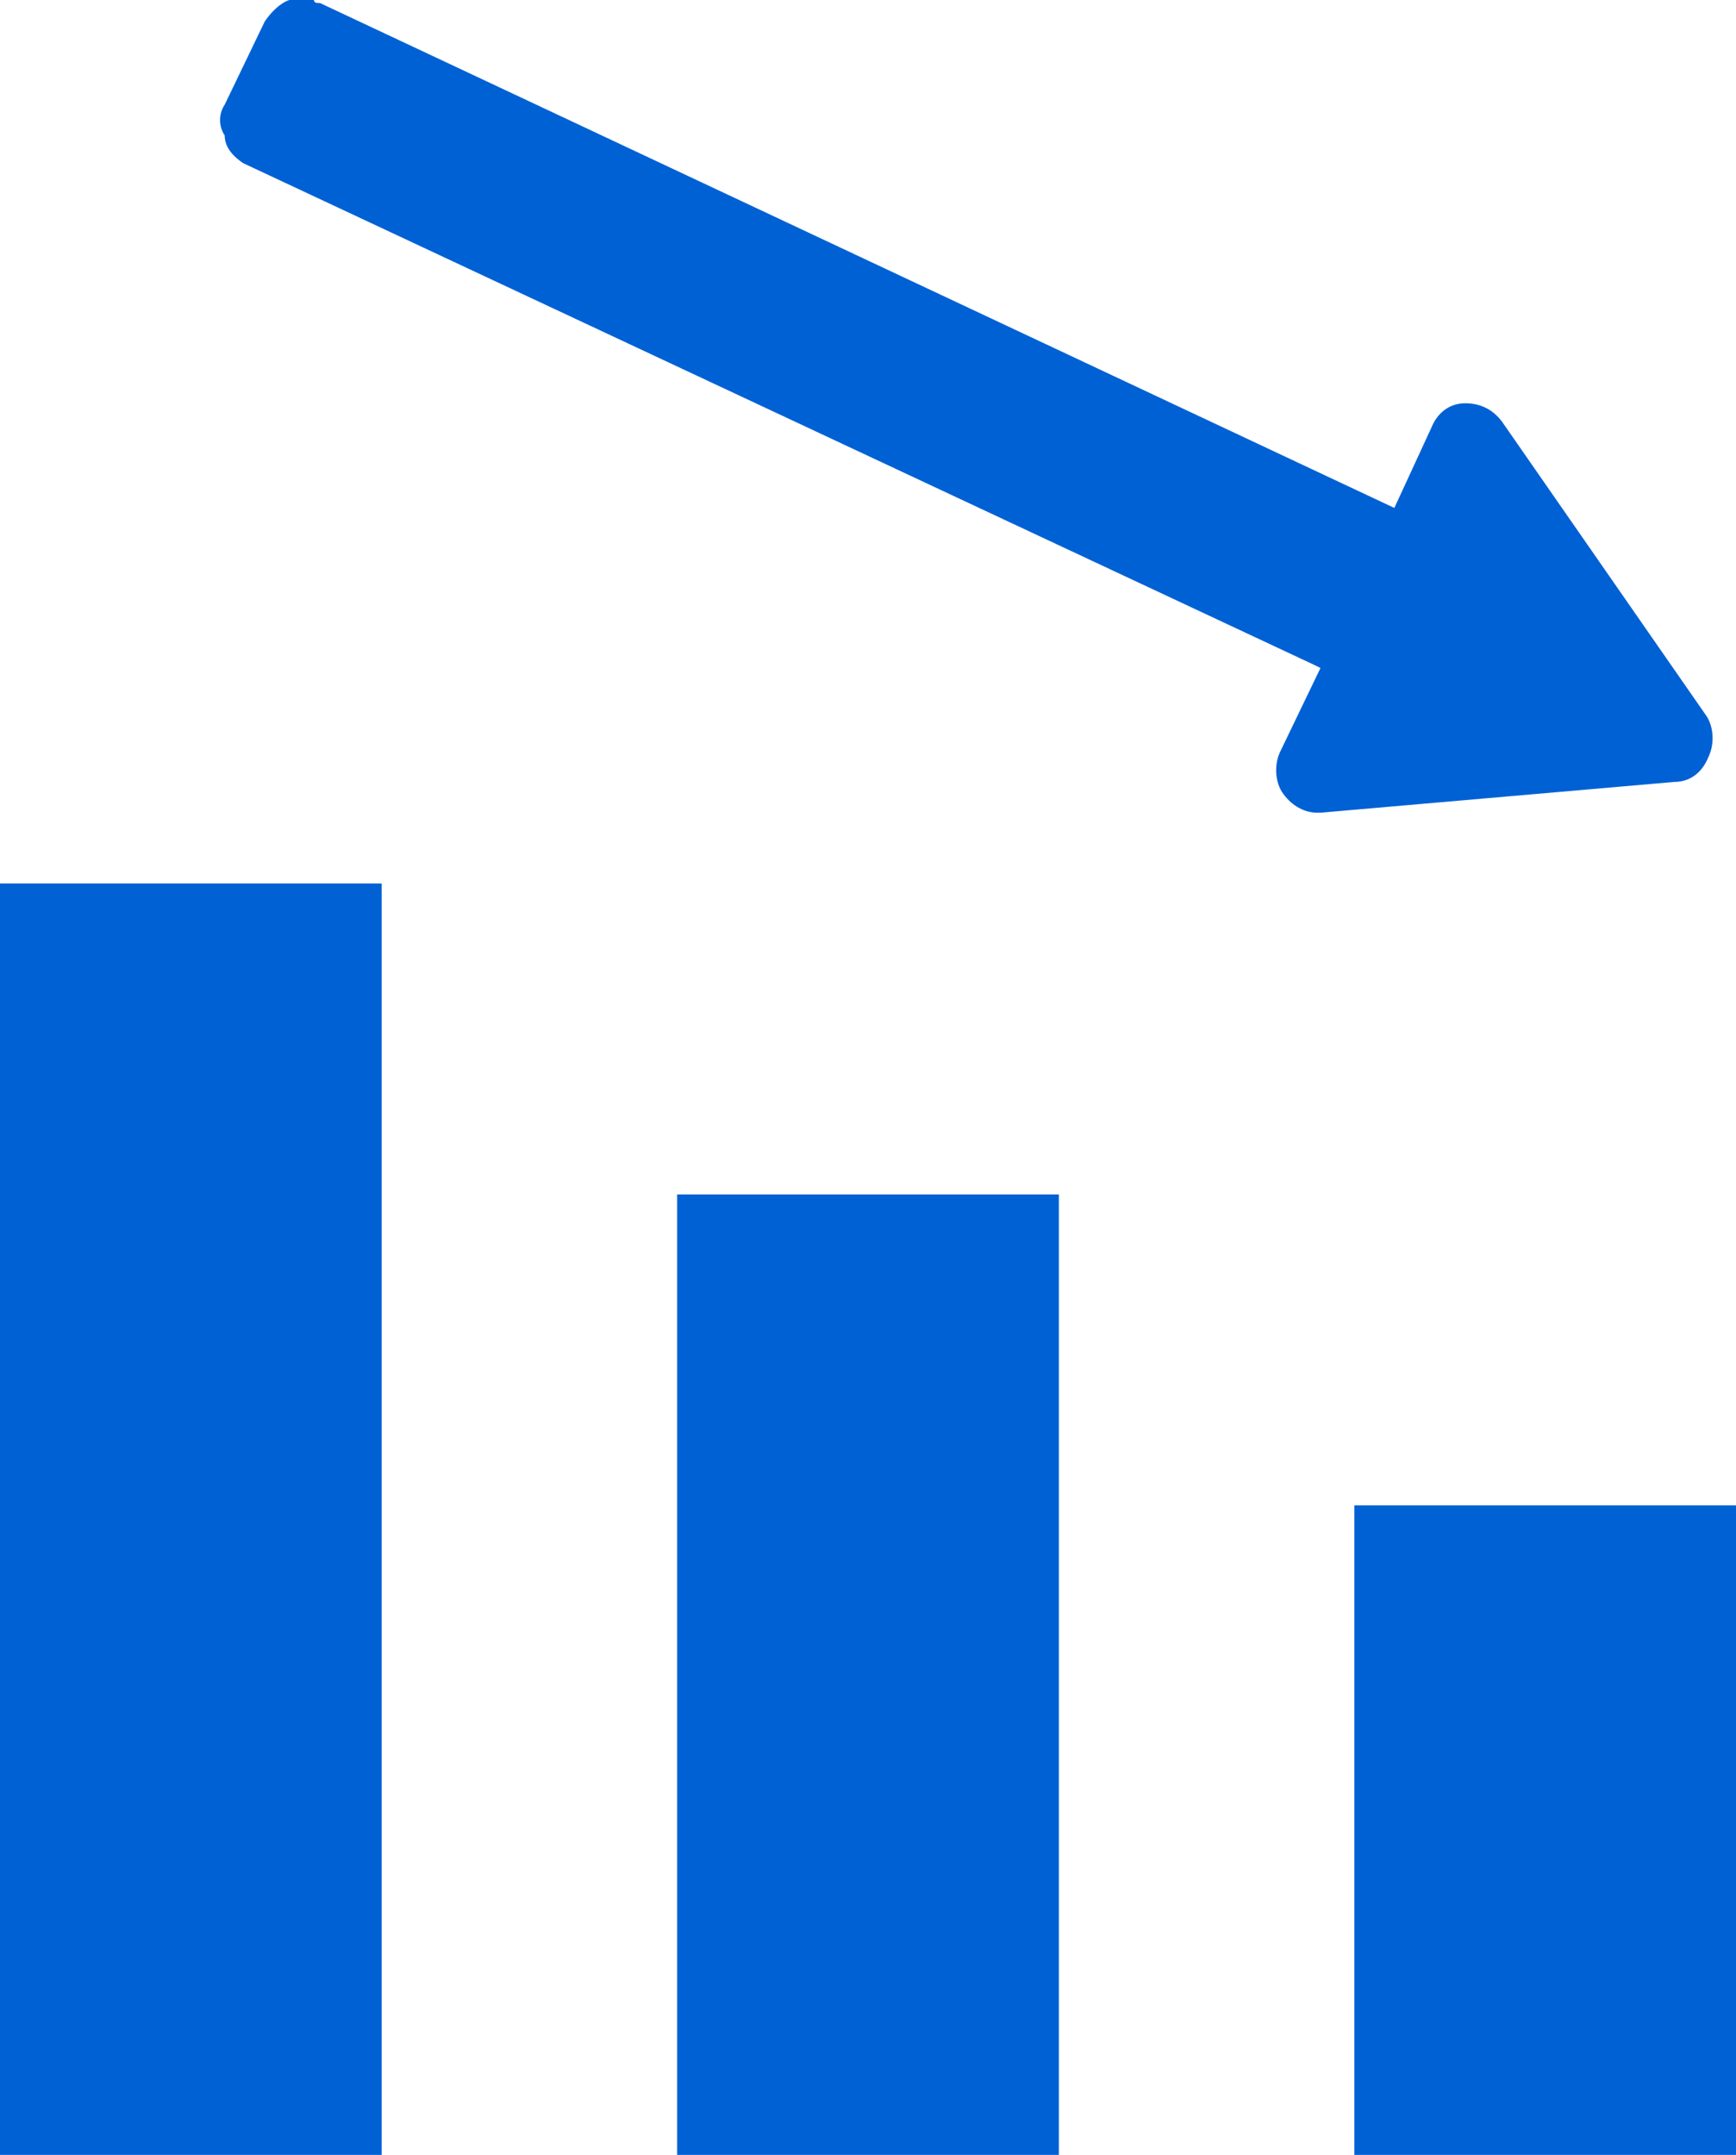 <?xml version="1.0" encoding="utf-8"?>
<!-- Generator: Adobe Illustrator 28.2.0, SVG Export Plug-In . SVG Version: 6.00 Build 0)  -->
<svg version="1.1" id="_x31_0" xmlns="http://www.w3.org/2000/svg" xmlns:xlink="http://www.w3.org/1999/xlink" x="0px" y="0px"
	 width="56.4px" height="70px" viewBox="0 0 56.4 70" style="enable-background:new 0 0 56.4 70;" xml:space="preserve">
<style type="text/css">
	.st0{fill:#0061D5;}
</style>
<g>
	<polygon class="st0" points="56.4,70 56.4,48.9 44,48.9 44,69.9 44,70 44,70 44,70 	"/>
	<polygon class="st0" points="34.4,70 34.4,38.8 22,38.8 22,69.9 22,70 22,70 22,70 	"/>
	<polygon class="st0" points="0,70 0,70 12.4,70 12.4,28.7 0,28.7 0,69.9 	"/>
	<path class="st0" d="M7.9,5.3l34.8,16.3l0.2,0.1l-1.3,2.7c-0.2,0.4-0.2,1,0.1,1.4c0.3,0.4,0.7,0.6,1.1,0.6h0.1l11.5-1
		c0.5,0,0.9-0.3,1.1-0.8c0.2-0.4,0.2-1-0.1-1.4l-6.6-9.5c-0.3-0.4-0.7-0.6-1.2-0.6s-0.9,0.3-1.1,0.8l-1.2,2.6l0,0L10.4,0.1
		c-0.1,0-0.2,0-0.2-0.1h-0.1C9.9,0,9.6-0.1,9.4,0C9.1,0.1,8.8,0.4,8.6,0.7L7.3,3.4c-0.2,0.3-0.2,0.7,0,1C7.3,4.8,7.6,5.1,7.9,5.3z"
		/>
</g>
</svg>

